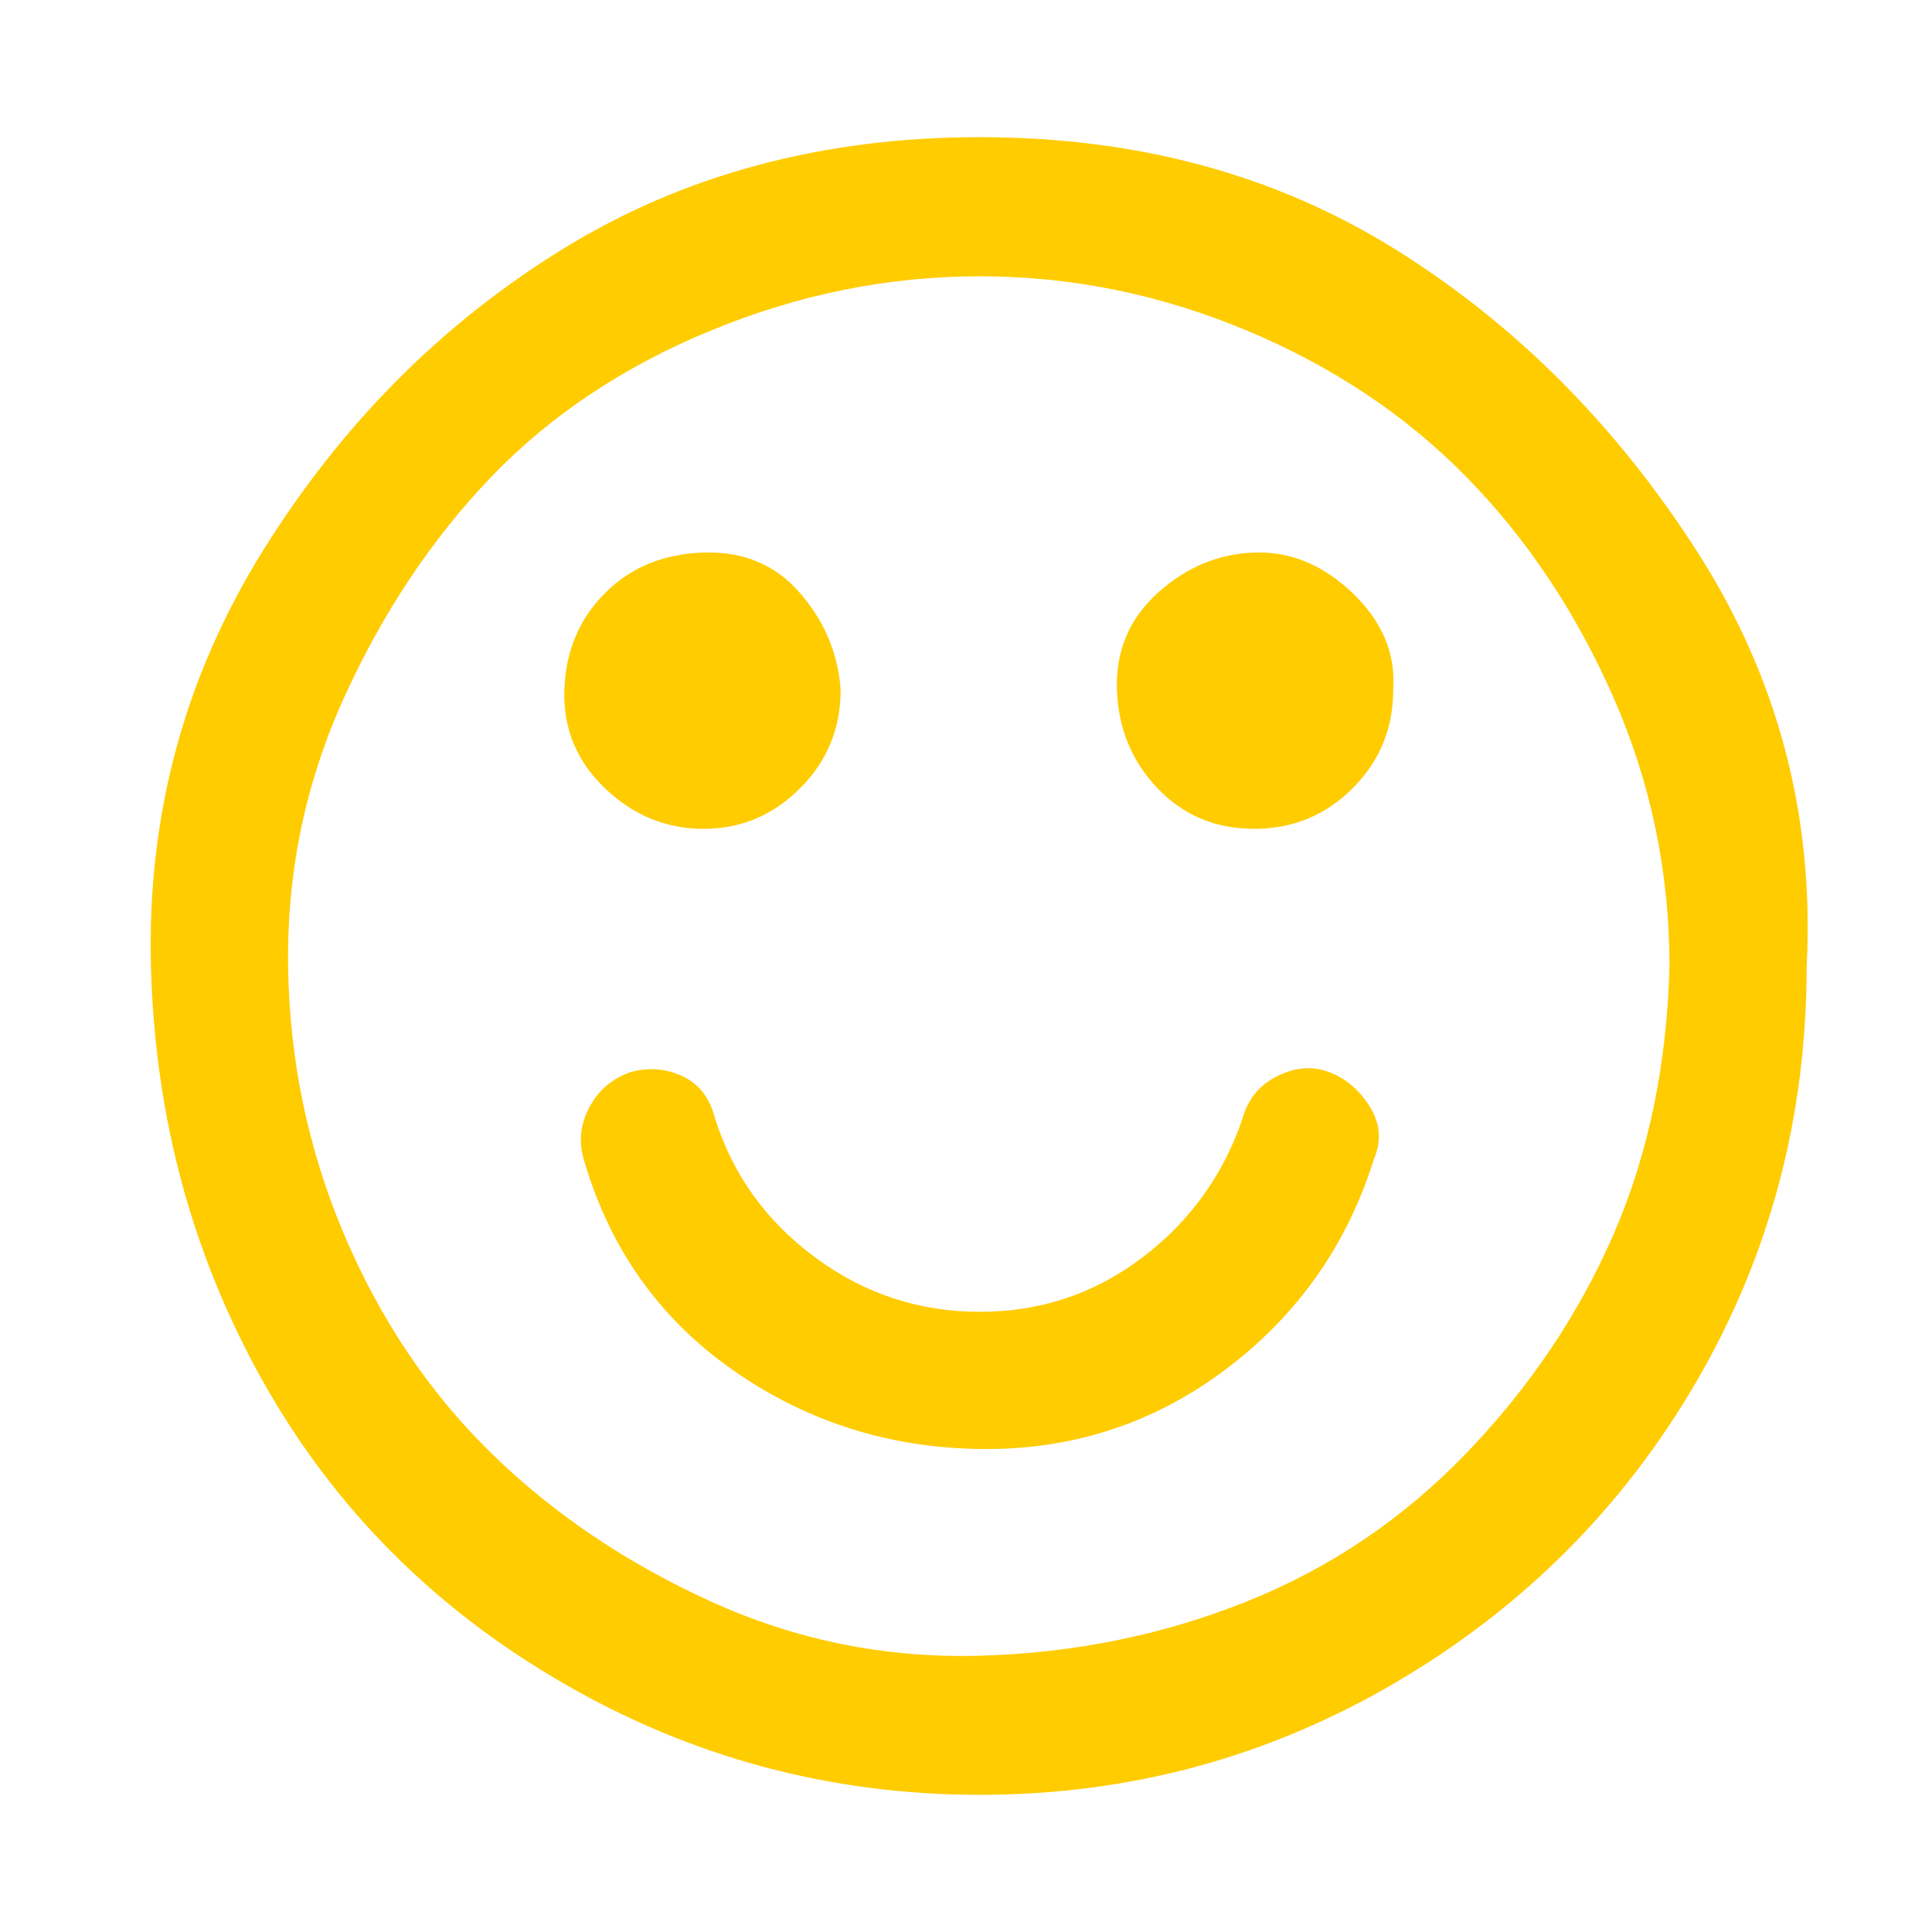 <?xml version="1.0" ?><svg version="1.1" xmlns="http://www.w3.org/2000/svg" width="250" height="250" viewBox="0 0 27 32">
<path style="fill:#ffcc00" d="M20.256 19.2q-0.672 2.144-2.464 3.488t-4.064 1.312-4.096-1.312-2.464-3.488q-0.128-0.448 0.096-0.864t0.672-0.576q0.448-0.128 0.864 0.064t0.544 0.704q0.448 1.408 1.664 2.304t2.72 0.896 2.688-0.896 1.664-2.304q0.128-0.48 0.576-0.704t0.864-0.064 0.672 0.576 0.064 0.864zM11.424 11.424q0 0.96-0.672 1.632t-1.6 0.672-1.632-0.672-0.672-1.632 0.672-1.6 1.632-0.672 1.6 0.672 0.672 1.6zM20.576 11.424q0 0.96-0.672 1.632t-1.632 0.672-1.6-0.672-0.672-1.632 0.672-1.6 1.6-0.672 1.632 0.672 0.672 1.6zM25.152 16q0-2.336-0.928-4.448t-2.432-3.648-3.648-2.432-4.416-0.896-4.448 0.896-3.648 2.432-2.432 3.648-0.928 4.448 0.928 4.448 2.432 3.616 3.648 2.464 4.448 0.896 4.416-0.896 3.648-2.464 2.432-3.616 0.928-4.448zM27.424 16q0 3.744-1.824 6.88t-4.992 4.992-6.88 1.856-6.912-1.856-4.96-4.992-1.856-6.88 1.856-6.88 4.96-4.992 6.912-1.856 6.88 1.856 4.992 4.992 1.824 6.88z"></path>
</svg>